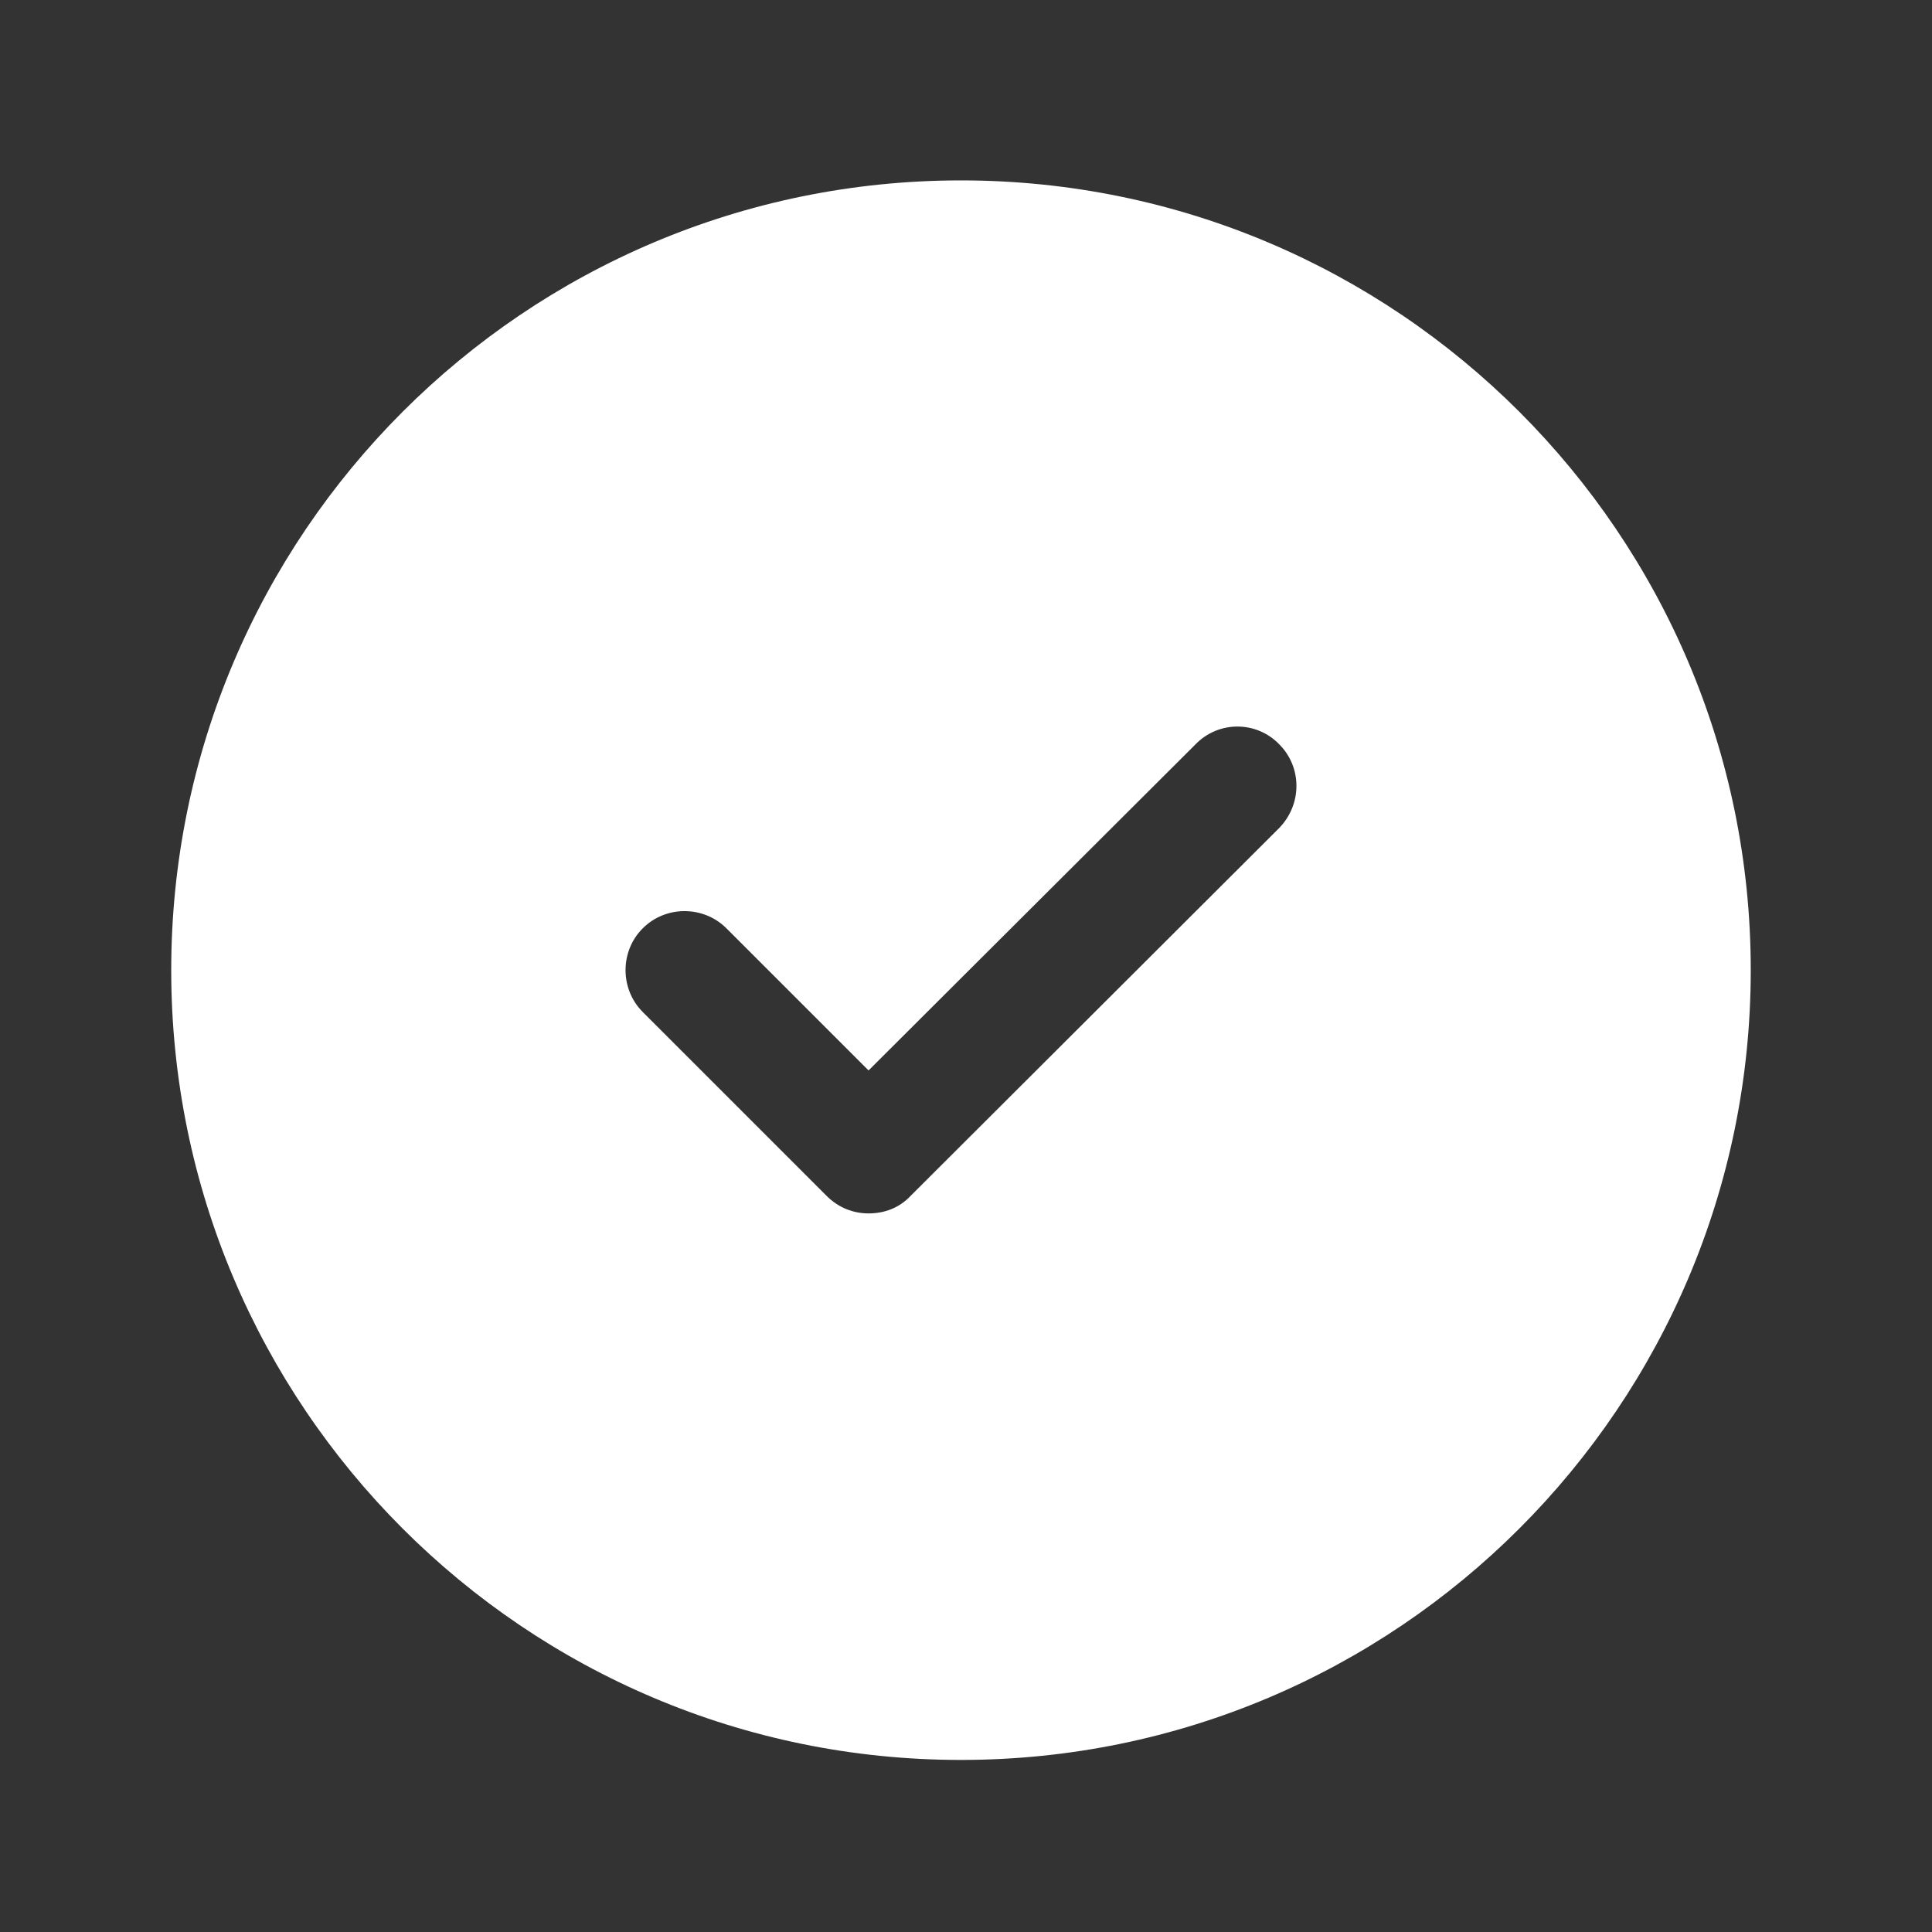 <svg width="16" height="16" viewBox="0 0 16 16" fill="none" xmlns="http://www.w3.org/2000/svg">
<rect x="0" y="0" width="16" height="16" fill="#333333" stroke="none"/>
<path d="M7.958 1.494C4.348 1.494 1.418 4.424 1.418 8.034C1.418 11.645 4.348 14.575 7.958 14.575C11.569 14.575 14.499 11.645 14.499 8.034C14.499 4.424 11.569 1.494 7.958 1.494ZM10.594 6.857L7.54 9.905C7.448 10.003 7.324 10.049 7.193 10.049C7.069 10.049 6.945 10.003 6.847 9.905L5.323 8.381C5.133 8.191 5.133 7.877 5.323 7.688C5.512 7.498 5.826 7.498 6.016 7.688L7.193 8.865L9.901 6.164C10.091 5.968 10.405 5.968 10.594 6.164C10.784 6.354 10.784 6.661 10.594 6.857Z" fill="white"/>
</svg>
